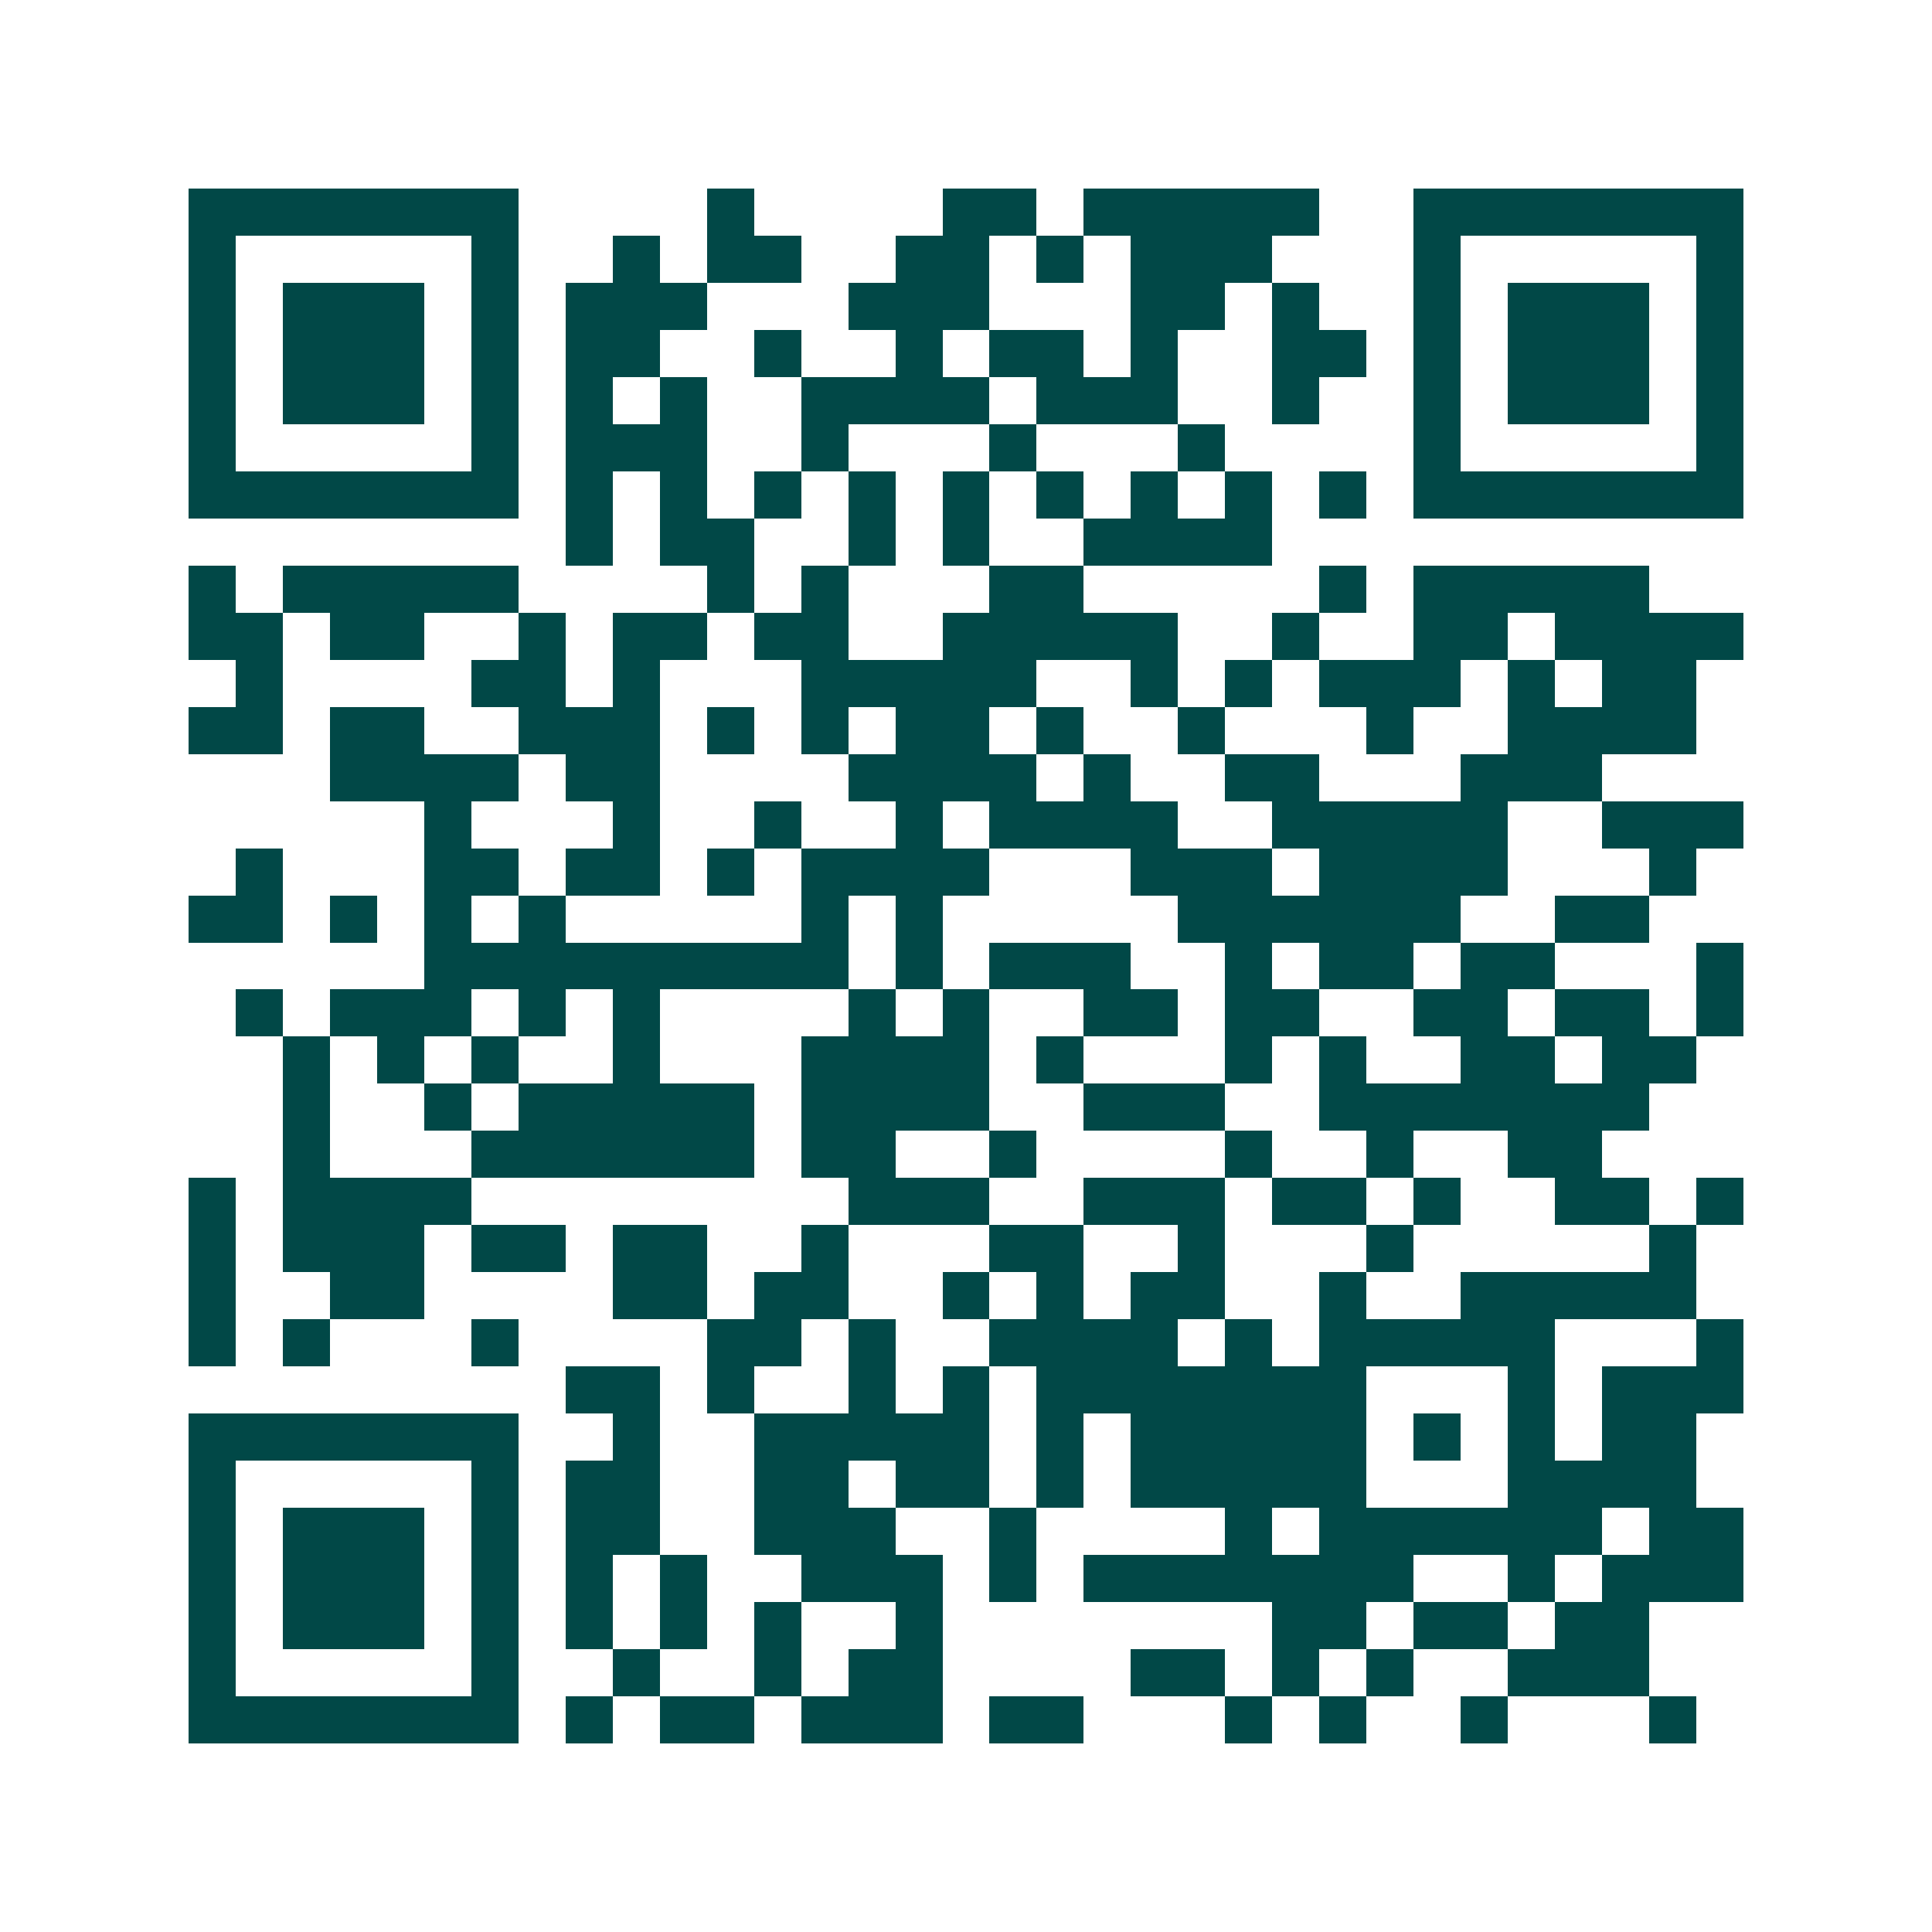<svg xmlns="http://www.w3.org/2000/svg" width="200" height="200" viewBox="0 0 41 41" shape-rendering="crispEdges"><path fill="#ffffff" d="M0 0h41v41H0z"/><path stroke="#014847" d="M4 4.5h7m4 0h1m4 0h2m1 0h5m2 0h7M4 5.5h1m5 0h1m2 0h1m1 0h2m2 0h2m1 0h1m1 0h3m3 0h1m5 0h1M4 6.5h1m1 0h3m1 0h1m1 0h3m3 0h3m3 0h2m1 0h1m2 0h1m1 0h3m1 0h1M4 7.5h1m1 0h3m1 0h1m1 0h2m2 0h1m2 0h1m1 0h2m1 0h1m2 0h2m1 0h1m1 0h3m1 0h1M4 8.5h1m1 0h3m1 0h1m1 0h1m1 0h1m2 0h4m1 0h3m2 0h1m2 0h1m1 0h3m1 0h1M4 9.5h1m5 0h1m1 0h3m2 0h1m3 0h1m3 0h1m4 0h1m5 0h1M4 10.5h7m1 0h1m1 0h1m1 0h1m1 0h1m1 0h1m1 0h1m1 0h1m1 0h1m1 0h1m1 0h7M12 11.5h1m1 0h2m2 0h1m1 0h1m2 0h4M4 12.5h1m1 0h5m4 0h1m1 0h1m3 0h2m5 0h1m1 0h5M4 13.5h2m1 0h2m2 0h1m1 0h2m1 0h2m2 0h5m2 0h1m2 0h2m1 0h4M5 14.5h1m4 0h2m1 0h1m3 0h5m2 0h1m1 0h1m1 0h3m1 0h1m1 0h2M4 15.5h2m1 0h2m2 0h3m1 0h1m1 0h1m1 0h2m1 0h1m2 0h1m3 0h1m2 0h4M7 16.5h4m1 0h2m4 0h4m1 0h1m2 0h2m3 0h3M9 17.5h1m3 0h1m2 0h1m2 0h1m1 0h4m2 0h5m2 0h3M5 18.5h1m3 0h2m1 0h2m1 0h1m1 0h4m3 0h3m1 0h4m3 0h1M4 19.5h2m1 0h1m1 0h1m1 0h1m5 0h1m1 0h1m5 0h6m2 0h2M9 20.5h9m1 0h1m1 0h3m2 0h1m1 0h2m1 0h2m3 0h1M5 21.5h1m1 0h3m1 0h1m1 0h1m4 0h1m1 0h1m2 0h2m1 0h2m2 0h2m1 0h2m1 0h1M6 22.5h1m1 0h1m1 0h1m2 0h1m3 0h4m1 0h1m3 0h1m1 0h1m2 0h2m1 0h2M6 23.5h1m2 0h1m1 0h5m1 0h4m2 0h3m2 0h7M6 24.5h1m3 0h6m1 0h2m2 0h1m4 0h1m2 0h1m2 0h2M4 25.5h1m1 0h4m8 0h3m2 0h3m1 0h2m1 0h1m2 0h2m1 0h1M4 26.5h1m1 0h3m1 0h2m1 0h2m2 0h1m3 0h2m2 0h1m3 0h1m5 0h1M4 27.5h1m2 0h2m4 0h2m1 0h2m2 0h1m1 0h1m1 0h2m2 0h1m2 0h5M4 28.5h1m1 0h1m3 0h1m4 0h2m1 0h1m2 0h4m1 0h1m1 0h5m3 0h1M12 29.5h2m1 0h1m2 0h1m1 0h1m1 0h7m3 0h1m1 0h3M4 30.5h7m2 0h1m2 0h5m1 0h1m1 0h5m1 0h1m1 0h1m1 0h2M4 31.5h1m5 0h1m1 0h2m2 0h2m1 0h2m1 0h1m1 0h5m3 0h4M4 32.5h1m1 0h3m1 0h1m1 0h2m2 0h3m2 0h1m4 0h1m1 0h6m1 0h2M4 33.5h1m1 0h3m1 0h1m1 0h1m1 0h1m2 0h3m1 0h1m1 0h7m2 0h1m1 0h3M4 34.5h1m1 0h3m1 0h1m1 0h1m1 0h1m1 0h1m2 0h1m7 0h2m1 0h2m1 0h2M4 35.5h1m5 0h1m2 0h1m2 0h1m1 0h2m4 0h2m1 0h1m1 0h1m2 0h3M4 36.5h7m1 0h1m1 0h2m1 0h3m1 0h2m3 0h1m1 0h1m2 0h1m3 0h1"/></svg>
